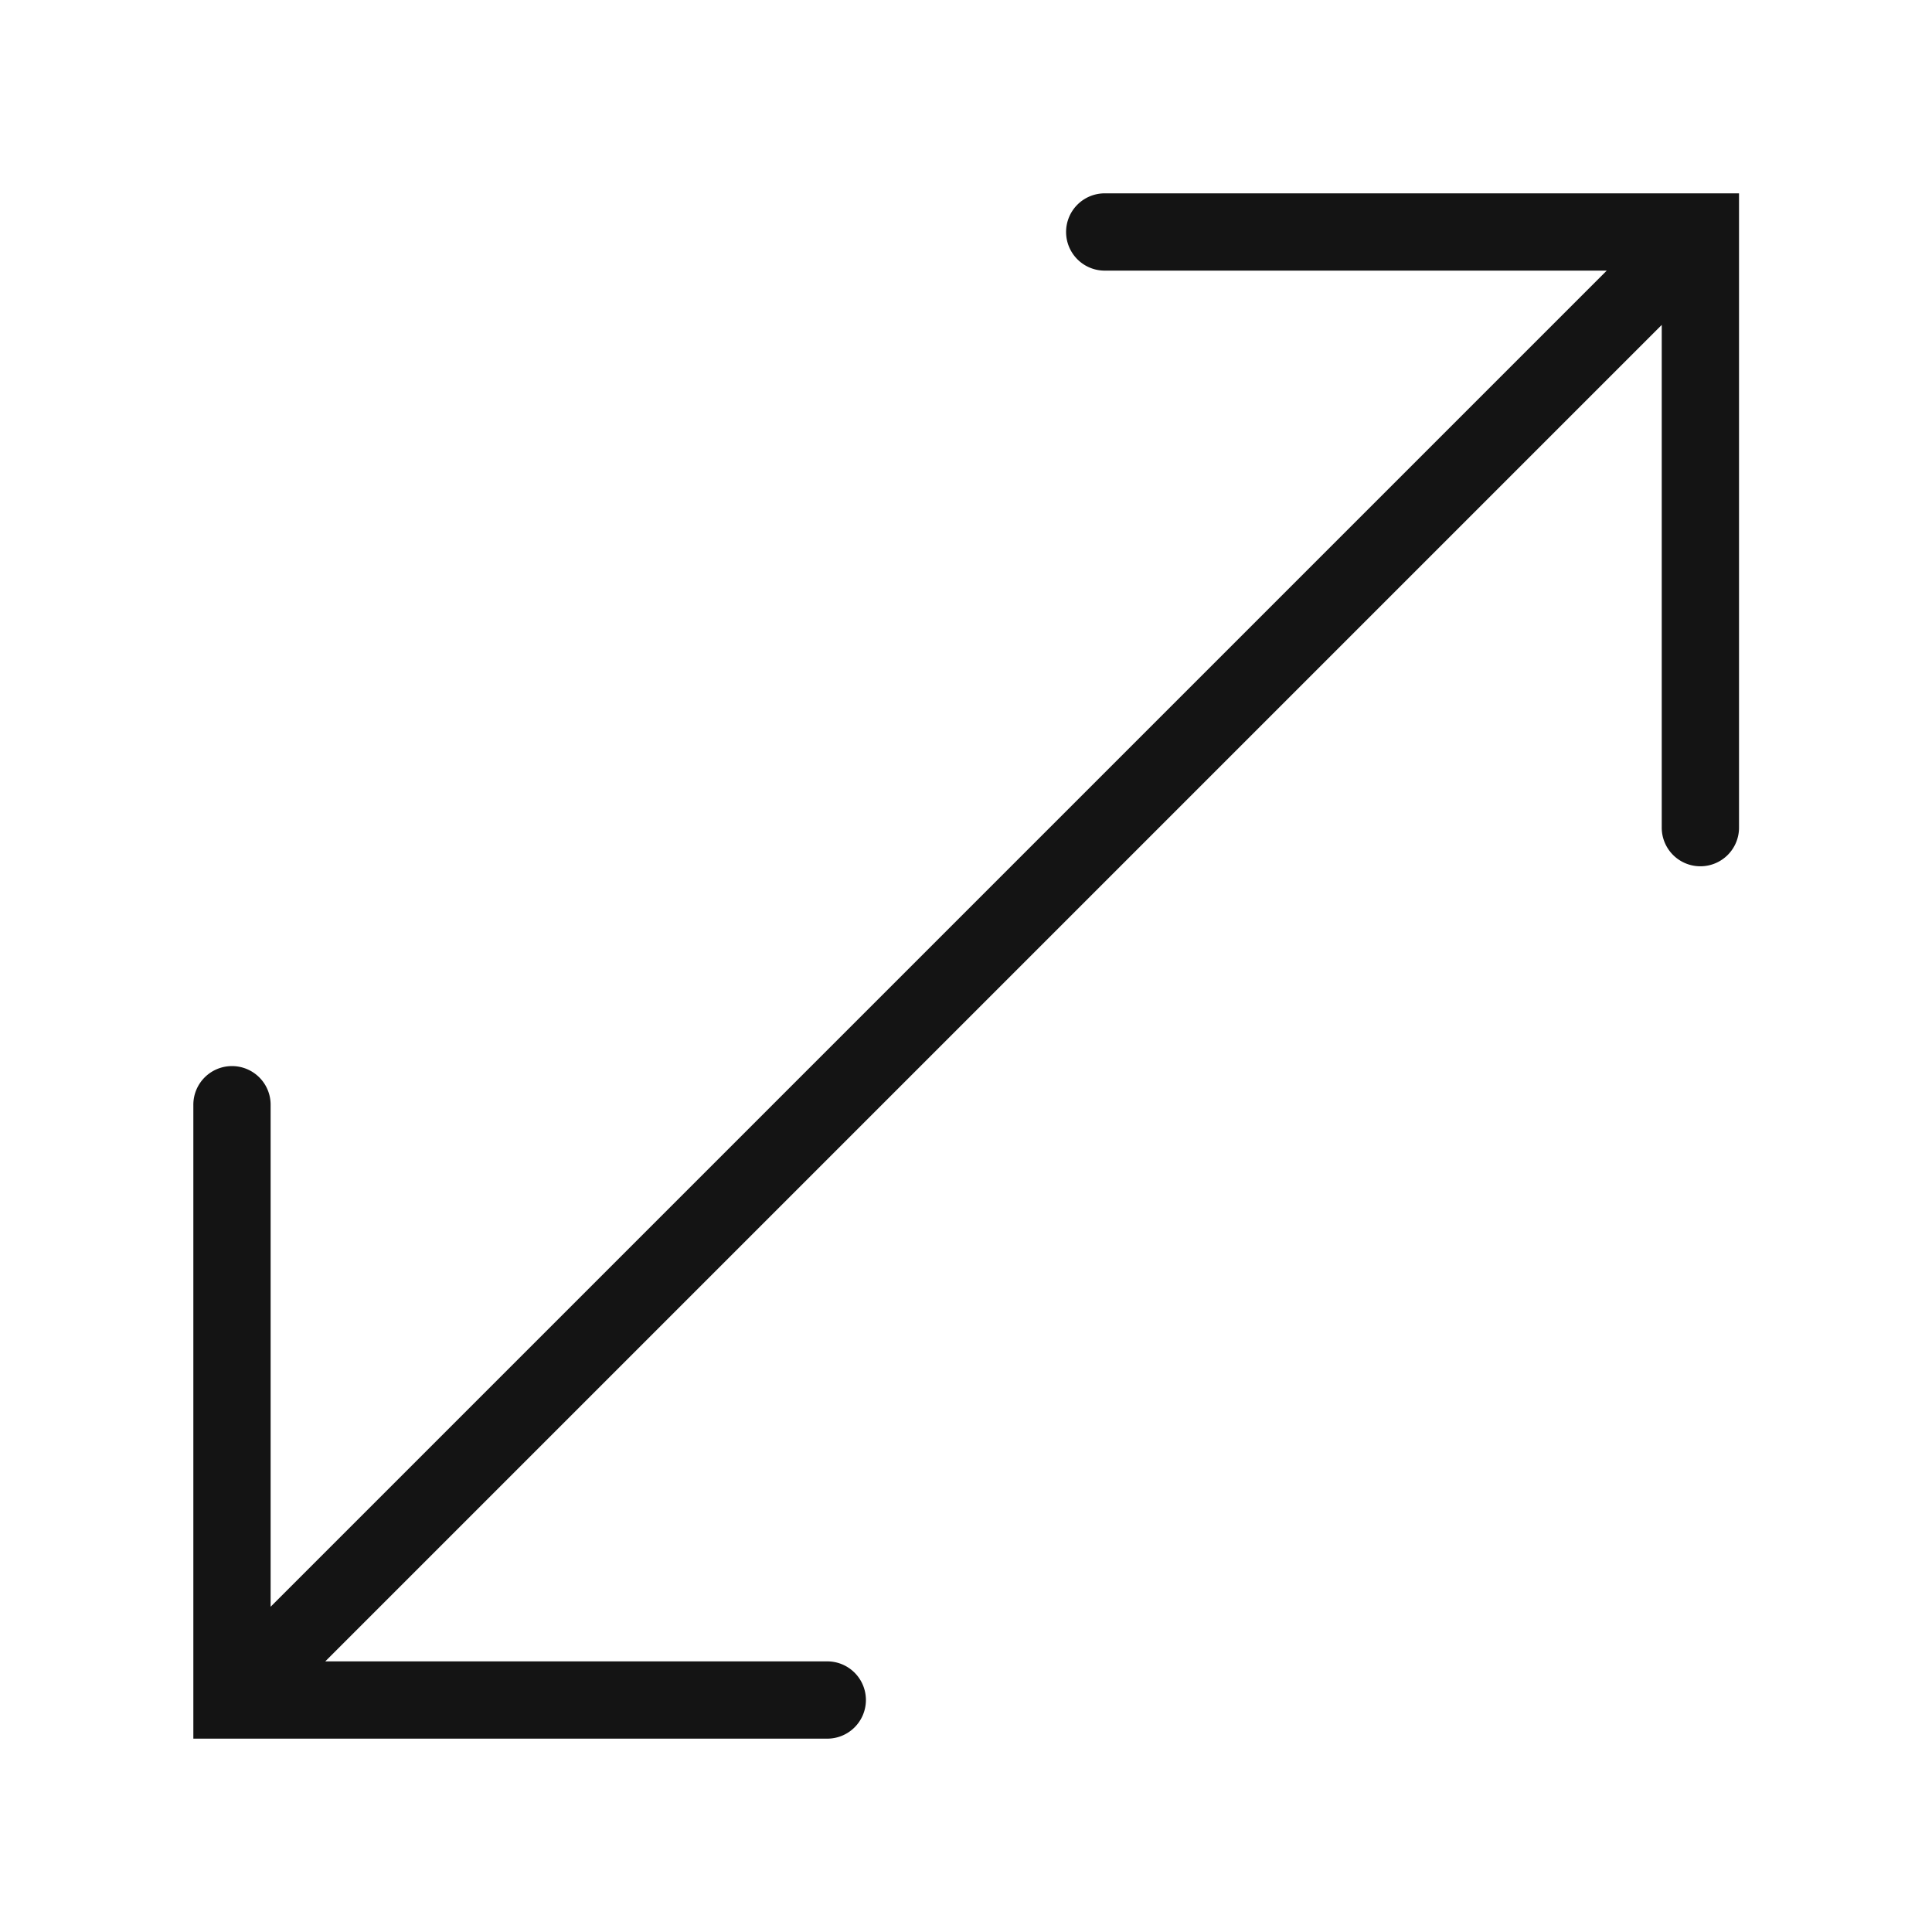 <svg fill="#141414" viewBox="0 0 523 523" xmlns="http://www.w3.org/2000/svg"><path fill="#141414" d="M 299.199 52.34 A 10.461 10.461 0 1 0 299.199 73.26 L 434.947 73.26 L 73.26 434.947 L 73.26 299.199 A 10.461 10.461 0 1 0 52.34 299.199 L 52.34 470.66 L 223.801 470.66 A 10.461 10.461 0 1 0 223.801 449.74 L 88.053 449.74 L 449.84 87.953 L 449.84 223.9 A 10.461 10.461 0 1 0 470.76 223.9 L 470.76 52.34 L 299.199 52.34 z"></path></svg>
